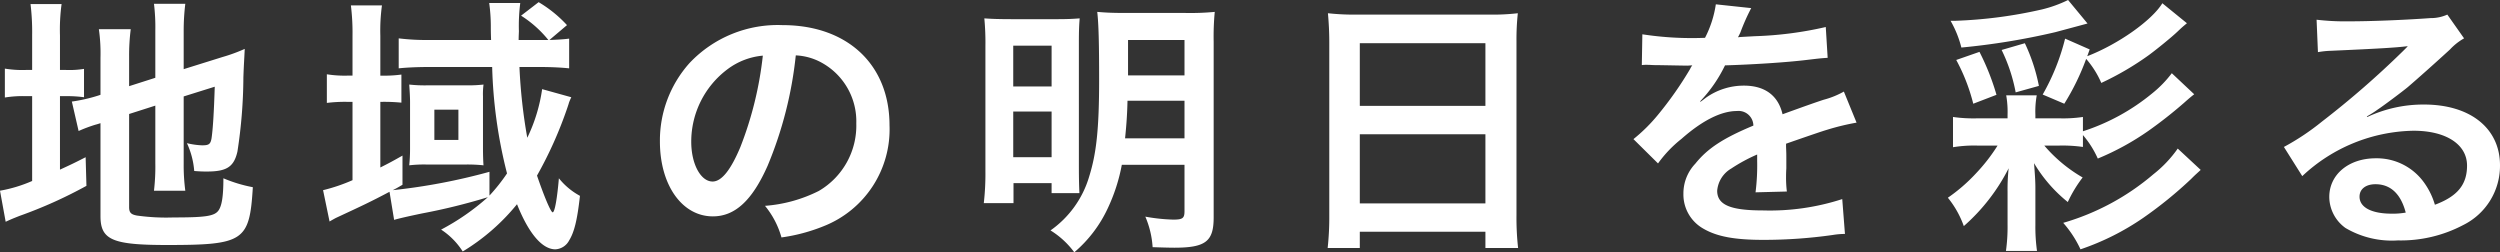 <svg xmlns="http://www.w3.org/2000/svg" width="277.65" height="28.02" viewBox="0 0 277.65 28.02">
  <rect x="0" y="0" width="277.65" height="28.02" fill="#333333" stroke="none"/>
  <path id="パス_1001" data-name="パス 1001" d="M-125.7-12.72l2.91-.93v6.36a22.816,22.816,0,0,1-.15,3.09h3.48a21.766,21.766,0,0,1-.18-3v-7.47l3.45-1.08c-.09,2.91-.21,4.77-.36,5.76-.12.63-.3.75-1.05.75a8.293,8.293,0,0,1-1.68-.24,8.952,8.952,0,0,1,.81,3.09c.75.06,1.02.06,1.41.06,2.19,0,3-.51,3.39-2.22a55.388,55.388,0,0,0,.66-8.25c.06-1.62.09-1.83.15-3.15a18.342,18.342,0,0,1-2.46.9l-4.32,1.35v-4.2a24.7,24.7,0,0,1,.18-3.06h-3.48a21.414,21.414,0,0,1,.15,3v5.22l-2.91.93v-3.27a23.021,23.021,0,0,1,.18-3.06h-3.54a19.129,19.129,0,0,1,.18,3.18v4.11l-.27.09a17.964,17.964,0,0,1-2.91.66l.75,3.27a16.2,16.2,0,0,1,1.83-.69c.12-.03.33-.09.6-.18V-1.38c0,2.64,1.32,3.21,7.38,3.21,8.55,0,9.18-.42,9.54-6.42a15.793,15.793,0,0,1-3.27-.99c0,2.04-.18,3.06-.54,3.57-.45.63-1.41.78-4.98.78a23.423,23.423,0,0,1-4.08-.21c-.66-.12-.87-.33-.87-.93Zm-10.77-4.89h-.69a11.748,11.748,0,0,1-2.34-.15v3.21a12.311,12.311,0,0,1,2.34-.15h.69v9.42a15.637,15.637,0,0,1-3.57,1.08l.63,3.45c.45-.21.72-.33,1.56-.66a50.494,50.494,0,0,0,7.41-3.33l-.09-3.18c-1.35.69-1.68.84-2.85,1.38V-14.7h.57a13.656,13.656,0,0,1,2.1.12v-3.15a10.064,10.064,0,0,1-2.01.12h-.66v-3.84a21.174,21.174,0,0,1,.18-3.48h-3.45a25.614,25.614,0,0,1,.18,3.45Zm56.64,2.13a18.26,18.26,0,0,1-1.65,5.4,59.353,59.353,0,0,1-.87-7.86h2.22c1.26,0,2.46.06,3.3.15v-3.3c-.72.09-1.32.12-2.19.15l1.95-1.65a13.838,13.838,0,0,0-3.15-2.55l-1.95,1.5a12.461,12.461,0,0,1,3.03,2.7h-3.3c0-.36.03-.93.03-.96a20.2,20.2,0,0,1,.15-3.15h-3.45a19.1,19.1,0,0,1,.18,2.64c0,.33,0,.63.03,1.47h-6.78a25.5,25.5,0,0,1-3.48-.18v3.33c.81-.09,2.1-.15,3.39-.15h6.99A53.064,53.064,0,0,0-83.73-6.12a20.127,20.127,0,0,1-1.95,2.46V-6.3A66.691,66.691,0,0,1-96.42-4.26c.42-.21.57-.3,1.08-.6V-8.1c-1.11.63-1.5.84-2.46,1.32v-7.29h.24a20.018,20.018,0,0,1,2.1.09V-17.1a13.586,13.586,0,0,1-2.13.12h-.21v-4.44a20.642,20.642,0,0,1,.18-3.36h-3.45a24.74,24.74,0,0,1,.18,3.36v4.44h-.63a12.5,12.5,0,0,1-2.22-.15v3.18a16.329,16.329,0,0,1,2.19-.12h.66v8.7a19.425,19.425,0,0,1-3.27,1.11l.72,3.48c.3-.18.42-.24.69-.39,3.03-1.41,3.81-1.77,5.97-2.91l.51,3.12c.48-.15,1.68-.42,3.12-.72a67.013,67.013,0,0,0,7.29-1.8A25.76,25.76,0,0,1-91.05.12a8.038,8.038,0,0,1,2.4,2.43A23.336,23.336,0,0,0-82.62-2.7c1.29,3.24,2.79,5.01,4.26,5.01a1.835,1.835,0,0,0,1.53-.99c.57-.93.9-2.25,1.2-4.95a7.641,7.641,0,0,1-2.34-1.95c-.18,2.13-.45,3.78-.69,3.78-.21,0-.96-1.8-1.74-4.08a44.491,44.491,0,0,0,3.39-7.59c.09-.27.15-.45.15-.48a5.992,5.992,0,0,1,.27-.63ZM-94.5-8.85a17.8,17.8,0,0,1-.09,1.83,14.332,14.332,0,0,1,1.86-.09h4.5a17.351,17.351,0,0,1,1.89.09c-.03-.27-.06-1.17-.06-1.83V-14.7a8.066,8.066,0,0,1,.06-1.29,14.733,14.733,0,0,1-1.71.09h-4.59a15.623,15.623,0,0,1-1.95-.09c.03.45.09,1.29.09,1.89Zm2.7-4.35h2.67v3.36H-91.8Zm40.14-6.03a6.557,6.557,0,0,1,3.03.9,7.432,7.432,0,0,1,3.69,6.66,8.4,8.4,0,0,1-4.17,7.5,15.943,15.943,0,0,1-5.97,1.65A9.57,9.57,0,0,1-53.25.99,19.613,19.613,0,0,0-48.54-.27a11.557,11.557,0,0,0,7.29-11.19c0-6.75-4.68-11.13-11.88-11.13a13.467,13.467,0,0,0-10.32,4.2,12.887,12.887,0,0,0-3.3,8.73c0,4.83,2.46,8.31,5.88,8.31,2.46,0,4.38-1.77,6.09-5.64A43.4,43.4,0,0,0-51.66-19.23Zm-3.66.03A39.538,39.538,0,0,1-57.81-9.06c-1.08,2.58-2.1,3.84-3.09,3.84-1.32,0-2.37-1.95-2.37-4.41a10.044,10.044,0,0,1,4.08-8.1A7.637,7.637,0,0,1-55.32-19.2ZM-8.49-7.08v5.16c0,.78-.21.93-1.26.93a19.919,19.919,0,0,1-3.09-.33,10.23,10.23,0,0,1,.81,3.39c.81.03,1.89.06,2.4.06,3.48,0,4.38-.69,4.38-3.36V-20.76a28.77,28.77,0,0,1,.12-3.3,28.567,28.567,0,0,1-3.24.12h-6.48c-1.59,0-2.28-.03-3.33-.12.15,1.26.21,3.48.21,7.47,0,5.52-.3,8.25-1.11,10.83A11.164,11.164,0,0,1-23.37.21a9.444,9.444,0,0,1,2.64,2.43,14.348,14.348,0,0,0,3.72-4.89,19.79,19.79,0,0,0,1.56-4.83Zm0-7.11v4.17h-6.6c.15-1.44.24-2.73.27-4.17Zm0-2.82h-6.27v-3.93h6.27ZM-30.6-6.39a28.631,28.631,0,0,1-.18,3.57h3.3V-5.04h4.23v1.11h3.09c-.03-.66-.06-1.44-.06-3.06V-20.61c0-1.41.03-2.01.09-2.73-.78.06-1.35.09-2.58.09h-4.74c-1.71,0-2.43-.03-3.27-.09a28.634,28.634,0,0,1,.12,3.09Zm3.09-13.92h4.26v4.53h-4.26Zm0,7.32h4.26v5.07h-4.26ZM7.59-1.47a31.467,31.467,0,0,1-.18,3.63h3.57V.36H24.93v1.8h3.63a30.392,30.392,0,0,1-.18-3.63V-20.85a27.107,27.107,0,0,1,.15-3.06,24.14,24.14,0,0,1-3.24.15H10.77a26.483,26.483,0,0,1-3.33-.15c.09.99.15,2.04.15,3.21Zm3.39-19.11H24.93v6.96H10.98Zm0,10.11H24.93v7.68H10.98ZM42.3-18.15a3.314,3.314,0,0,1,.48-.03c.27,0,.27,0,.84.03.66,0,3.3.06,3.78.06,0,0,.39-.03.51-.03a1.468,1.468,0,0,0-.24.39,39.734,39.734,0,0,1-3.6,5.13,18.378,18.378,0,0,1-2.7,2.67l2.73,2.7a13.489,13.489,0,0,1,2.61-2.73c2.31-2.04,4.41-3.09,6.15-3.09a1.647,1.647,0,0,1,1.83,1.62c-3.39,1.41-5.1,2.55-6.45,4.23a4.781,4.781,0,0,0-1.32,3.33A4.35,4.35,0,0,0,49.11,0c1.53.9,3.51,1.26,6.69,1.26A54.413,54.413,0,0,0,63.48.72,8.839,8.839,0,0,1,64.86.6l-.3-3.87a26.065,26.065,0,0,1-8.82,1.26c-3.63,0-5.07-.63-5.07-2.19a3.158,3.158,0,0,1,1.56-2.46,18.233,18.233,0,0,1,2.88-1.56v.72a23.75,23.75,0,0,1-.18,3.48l3.48-.09a12.317,12.317,0,0,1-.09-1.59c0-.21,0-.48.03-.99v-1.2c0-.42,0-.42-.03-1.2v-.33q3.87-1.35,4.5-1.53a26.481,26.481,0,0,1,3.33-.81l-1.41-3.45a9.373,9.373,0,0,1-2.22.9q-1.125.36-4.59,1.62c-.48-2.07-1.95-3.18-4.29-3.18a7.252,7.252,0,0,0-4.23,1.35c-.39.3-.39.3-.6.45l-.03-.06a15.524,15.524,0,0,0,2.76-3.99c3.03-.09,6.84-.33,9.03-.6,1.53-.18,1.53-.18,2.37-.24l-.21-3.42a40.528,40.528,0,0,1-7.86,1.02c-1.65.09-1.65.09-1.89.12.06-.12.12-.21.27-.54a22.92,22.92,0,0,1,1.2-2.7l-3.93-.42a11.881,11.881,0,0,1-1.2,3.72,36.253,36.253,0,0,1-6.96-.39Zm48.99,7.77a10.575,10.575,0,0,1,1.65,2.61,29.271,29.271,0,0,0,5.64-3.09,49.473,49.473,0,0,0,3.93-3.09c.57-.51.9-.78,1.14-.96l-2.49-2.34A12.5,12.5,0,0,1,98.97-15a23.363,23.363,0,0,1-7.68,4.2v-1.59a14.928,14.928,0,0,1-2.67.15H86.01v-.39a9.975,9.975,0,0,1,.15-2.16H82.77a10.671,10.671,0,0,1,.15,2.16v.39H79.65a16.063,16.063,0,0,1-2.79-.15v3.36a14.6,14.6,0,0,1,2.79-.18h2.16a19.771,19.771,0,0,1-2.43,3.12,18.7,18.7,0,0,1-3.09,2.67A10.632,10.632,0,0,1,78.06-.27a21.378,21.378,0,0,0,4.98-6.42,22.483,22.483,0,0,0-.12,2.67v3.6a19.257,19.257,0,0,1-.18,2.91h3.45a19.1,19.1,0,0,1-.18-2.88V-4.53c0-.75-.06-1.59-.15-2.73a16.033,16.033,0,0,0,3.75,4.32,14.348,14.348,0,0,1,1.65-2.73A16.3,16.3,0,0,1,87-9.21h1.59a16.167,16.167,0,0,1,2.7.15Zm8.82-14.64c-1.17,1.92-4.92,4.56-8.34,5.88l.27-.75-2.73-1.2a24.244,24.244,0,0,1-2.49,6.21l2.4,1.02a26.6,26.6,0,0,0,2.43-4.98,10.258,10.258,0,0,1,1.68,2.67,32.4,32.4,0,0,0,5.28-3.09c.78-.57,2.49-1.95,3.15-2.58.54-.51.54-.51,1.08-.96Zm-10.47-.36a13.963,13.963,0,0,1-2.91,1.05,50.761,50.761,0,0,1-9.63,1.26h-.51a11.7,11.7,0,0,1,1.2,2.97,77.454,77.454,0,0,0,10.44-1.71c2.91-.78,2.91-.78,3.57-.96ZM77.22-18.72a20.754,20.754,0,0,1,1.89,4.86l2.58-.99a26.79,26.79,0,0,0-1.89-4.77Zm24.6,9.84a13.379,13.379,0,0,1-2.7,2.85A27,27,0,0,1,89.1-.63a12.081,12.081,0,0,1,1.92,2.94A28.24,28.24,0,0,0,98.01-1.2a45.535,45.535,0,0,0,5.28-4.29c.57-.57.63-.6,1.08-1.02ZM86.4-15.84a19.967,19.967,0,0,0-1.56-4.74l-2.58.75a18.35,18.35,0,0,1,1.56,4.71Zm36.42,3.39a11.774,11.774,0,0,0,1.23-.78c.6-.39,2.76-2.01,3.3-2.46,1.02-.87,3.21-2.82,4.71-4.2a6.43,6.43,0,0,1,1.56-1.23l-1.86-2.64a4.42,4.42,0,0,1-1.86.39c-2.91.21-6.57.36-9.12.36a27.132,27.132,0,0,1-3.54-.18l.15,3.6a10.12,10.12,0,0,1,1.44-.15c5.43-.24,7.35-.36,8.49-.51l.03.03-.54.54a100.171,100.171,0,0,1-8.97,7.8,26.98,26.98,0,0,1-4.23,2.82l2.04,3.24a18.485,18.485,0,0,1,12.36-5.04c3.63,0,5.94,1.53,5.94,3.87,0,2.13-1.08,3.42-3.57,4.35A8.068,8.068,0,0,0,129-5.34a6.457,6.457,0,0,0-5.19-2.46c-3,0-5.16,1.8-5.16,4.29a4.282,4.282,0,0,0,1.8,3.45,10.149,10.149,0,0,0,5.82,1.38,14.843,14.843,0,0,0,7.26-1.71,7.331,7.331,0,0,0,4.08-6.63c0-4.11-3.3-6.75-8.43-6.75a14.644,14.644,0,0,0-6.3,1.38Zm4.32,10.68a8.12,8.12,0,0,1-1.56.12c-2.22,0-3.57-.69-3.57-1.89,0-.84.69-1.38,1.77-1.38C125.46-4.92,126.6-3.84,127.14-1.77Z" transform="translate(140.04 25.38)" fill="#fff"/>
</svg>
